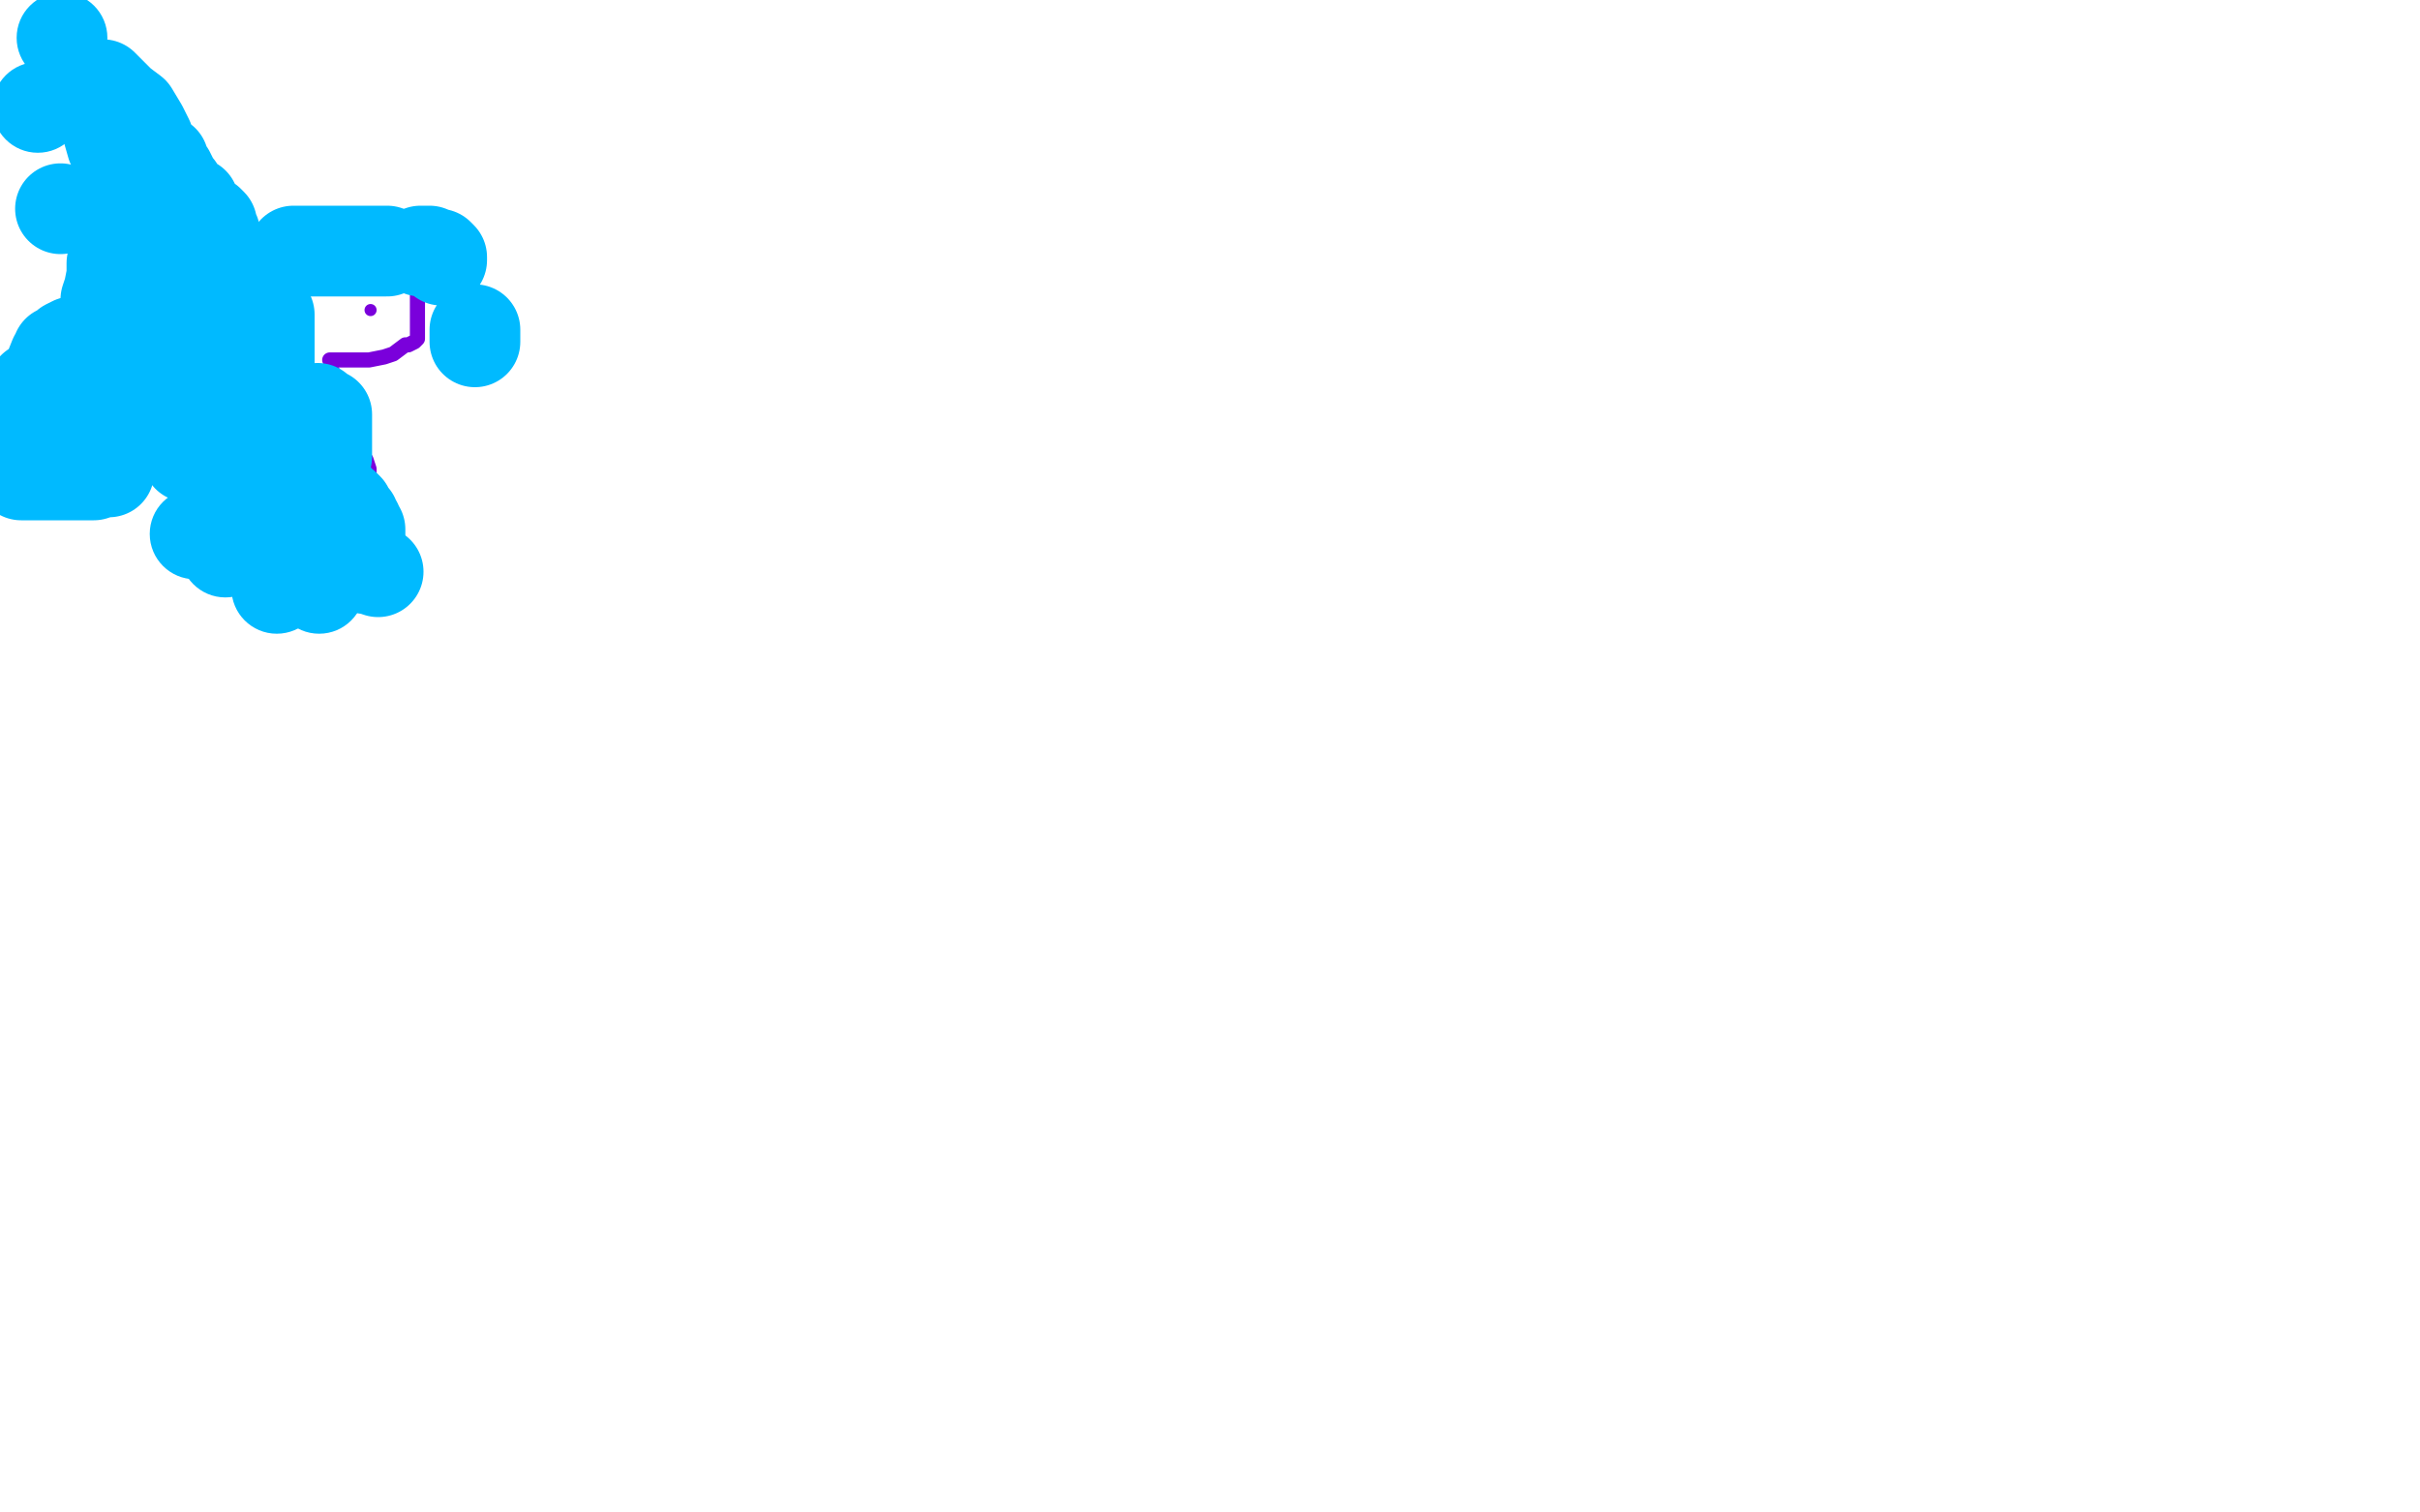 <?xml version="1.0" standalone="no"?>
<!DOCTYPE svg PUBLIC "-//W3C//DTD SVG 1.1//EN"
"http://www.w3.org/Graphics/SVG/1.1/DTD/svg11.dtd">

<svg width="800" height="500" version="1.1" xmlns="http://www.w3.org/2000/svg" xmlns:xlink="http://www.w3.org/1999/xlink" style="stroke-antialiasing: false"><desc>This SVG has been created on https://colorillo.com/</desc><rect x='0' y='0' width='800' height='500' style='fill: rgb(255,255,255); stroke-width:0' /><circle cx="59.5" cy="86.5" r="15" style="fill: #ffffff; stroke-antialiasing: false; stroke-antialias: 0; opacity: 1.0"/>
<polyline points="81,106 81,105 81,105 81,102 81,102 81,99 81,99 81,98 81,98 82,96 84,88 84,77 84,72 85,68 85,66 85,64 85,63 85,62 85,61 86,62 87,64 89,67 90,73 91,75 92,79 92,83 92,84 92,86 92,87 94,88 95,94 95,96 95,97 95,99 95,101" style="fill: none; stroke: #ffffff; stroke-width: 5; stroke-linejoin: round; stroke-linecap: round; stroke-antialiasing: false; stroke-antialias: 0; opacity: 1.0"/>
<polyline points="96,92 97,91 97,91 98,89 98,89 99,89 99,89 101,88 101,88 104,87 104,87 105,87 105,87 107,86 107,86 108,86 109,86 111,85 114,85 116,85 118,85 119,85 124,85 126,85 127,85 128,85 130,85 131,85 132,85 134,85 135,85 135,86 137,87 138,89 138,93 138,96 138,102 138,106 138,107 138,109 138,111 138,112 137,113 135,114 134,114 130,117 127,118 122,119 120,119 118,119 116,119 114,119 112,119 111,119 110,119 109,119" style="fill: none; stroke: #7a00db; stroke-width: 5; stroke-linejoin: round; stroke-linecap: round; stroke-antialiasing: false; stroke-antialias: 0; opacity: 1.0"/>
<polyline points="90,88 89,87 89,87 88,87 88,87 87,86 87,86 85,84 85,84 84,83 84,83 82,81 82,81 82,79 82,79 81,79 78,77 76,75 72,74 70,73 69,73 68,73 67,72 65,71 62,69 61,67 59,66 57,65 55,63 54,61 50,59 49,58 48,57 47,57 46,57 44,56 42,54 41,53 40,52 38,52 37,52 37,53 37,55 37,56 37,57 37,59 37,61 37,63 37,64 37,66 37,73 37,76 37,82 37,84 37,86 37,87 37,88 37,92 37,93 37,94 37,99 37,101 37,104 37,105 37,106 37,108 36,111 36,113 36,114" style="fill: none; stroke: #7a00db; stroke-width: 5; stroke-linejoin: round; stroke-linecap: round; stroke-antialiasing: false; stroke-antialias: 0; opacity: 1.0"/>
<polyline points="110,123 110,124 110,124 110,126 110,126 111,129 111,129 114,131 114,131 115,133 115,135 115,136 115,137 116,138 117,141 118,144 119,145 119,147 119,148 119,149 120,151 121,152 122,155 122,158 122,159 122,162 122,163 124,165 124,167 125,168 125,172 125,173 125,174 126,174 126,176 126,177 127,178 127,179 127,181 127,182 127,183 126,185 120,185 114,185 108,185 105,185 99,185 95,184 92,184 90,184 89,184 87,182 86,181 85,178 82,177 81,177 80,177 79,175 79,174 78,173 76,171 75,171 74,168 72,167 69,159 67,156 66,154 65,154 65,153 61,148 59,146 59,145 58,145 57,145 56,145 55,145 52,145 51,145 50,145 47,143 40,141 39,141 38,141 37,141 36,141 34,139 30,139 28,139 27,139 26,139 25,139" style="fill: none; stroke: #7a00db; stroke-width: 5; stroke-linejoin: round; stroke-linecap: round; stroke-antialiasing: false; stroke-antialias: 0; opacity: 1.0"/>
<polyline points="30,111 30,112 30,112 29,112 29,112 28,112 28,112 27,112 27,112 27,113 27,113 26,113 26,113 25,114 25,114 24,117 21,119 20,121 20,123 20,124 20,126 20,127 20,128 20,131 20,132 21,133 22,133 22,134 24,134 25,134 25,135 26,135 27,135 29,135 30,135 31,135 32,135 34,136 36,136 37,136 38,136" style="fill: none; stroke: #7a00db; stroke-width: 5; stroke-linejoin: round; stroke-linecap: round; stroke-antialiasing: false; stroke-antialias: 0; opacity: 1.0"/>
<circle cx="122.5" cy="102.5" r="2" style="fill: #7a00db; stroke-antialiasing: false; stroke-antialias: 0; opacity: 1.0"/>
<circle cx="56.5" cy="94.5" r="2" style="fill: #00baff; stroke-antialiasing: false; stroke-antialias: 0; opacity: 1.0"/>
<polyline points="56,101 56,99 56,99 55,99 55,99 54,99 52,99 49,104 47,112 47,116 47,119 47,121 47,123 47,124 48,124 55,118 55,117 55,118 54,119 51,119 50,122 48,124 47,124 46,124 44,124 44,123 45,123 46,123 48,123 49,122 51,122 52,122 54,122 55,121 56,121 57,121 58,121 59,121 60,119 61,118 65,116 67,115 68,115 69,115 70,114 74,112 76,112 77,112 77,111 77,109 75,106 74,104 72,103 70,101 69,99 68,98 67,96 65,94 62,93 61,92 61,91 59,89 57,89 56,89 55,88 55,87 54,86 52,85 52,84 51,83 50,83 50,82 50,81 49,81 49,78 48,77 48,76 49,76 50,76 52,76 54,76 55,76 56,77 58,77 59,77 59,78 60,78 62,79 65,81 66,81 67,82 69,83 70,83 71,83 74,84 74,85 75,86 77,87 78,88 78,89 79,91 80,92 81,92 81,93 82,95 85,96 85,97 85,98 86,98 86,99 87,102 88,103 89,104 89,105 89,106 89,107 89,108 89,111 89,112 89,113 89,115 89,116 89,117 89,118 89,119 89,121 89,122 89,123 87,124 86,126 85,127 80,129 79,131 78,133 78,134 77,134 74,136 72,137 70,138 68,141 67,141 68,141 70,141 71,141 72,141 75,141 76,142 77,143 78,144 79,144 81,146 82,146 82,147 84,147 85,148 86,149 87,149 87,151 88,151 89,152 90,154 91,154 91,155 92,156 94,158 95,158 95,159 95,162 96,163 96,164 97,165 98,167 98,168 99,169 99,171 101,172 101,174 101,173 101,172 101,171 101,169 101,168 101,167 101,166 102,165 102,164 102,162 105,157 107,156 107,154 107,153 108,151 108,149 108,148 108,147 108,146 108,145 108,144 108,143 108,142 108,141 108,139 108,138 108,137 107,137 106,136 105,135 105,136 105,142 105,144 105,146 105,147 105,149 105,151 105,152 105,153 105,154 105,155 105,156 106,157 106,158 107,159 109,161 109,162 110,163 111,164 111,165 112,166 114,167 115,168 115,169 117,171 117,172 118,173 118,174 119,175 119,177 119,178 119,179 119,181 118,181 117,181 115,179 114,179 112,178 111,177 109,176 108,175 107,174 106,174 105,173 101,172 99,169 97,169 95,169 94,169 92,168 91,167 90,167 88,167 87,166 84,165 81,165 81,164 80,163 79,163 78,163 77,163 77,162 76,162 74,159 72,158 71,156 70,155 69,155 68,154 66,152 65,151 64,151 62,151 61,149 60,148 59,147 58,146 56,145 55,145 54,145 54,144 52,143 50,142 49,141 49,139 48,138 47,138 46,138 45,138 42,138 41,138 40,138 39,138 38,138 37,138 36,139 34,141 32,141 30,142 29,142 27,144 26,144 25,144 24,144 21,144 20,144 19,144 18,143 17,143 15,143 15,142 15,141 15,139 15,138 15,137 15,135 15,134 15,133 16,133 16,132 21,127 24,125 26,123 27,123 28,123 29,123" style="fill: none; stroke: #00baff; stroke-width: 30; stroke-linejoin: round; stroke-linecap: round; stroke-antialiasing: false; stroke-antialias: 0; opacity: 1.0"/>
<polyline points="35,109 35,108 35,108 35,107 35,107 35,105 35,105 35,103 35,103 35,102 35,102 35,101 35,101 35,99 36,96 37,91 37,89 37,88 37,87 42,79 45,74 46,73 46,72 46,71 46,69 47,68 47,67 47,66 41,53 37,48 35,41 32,36 32,35 32,33 32,32 32,29 32,28 34,28 37,31 40,34 44,37 47,42 49,46 51,52 54,53 55,56 56,57 57,59 58,61 59,62 60,64 61,65 62,66 64,67 64,68 65,69 67,72 69,73 70,74 70,76 71,77" style="fill: none; stroke: #00baff; stroke-width: 30; stroke-linejoin: round; stroke-linecap: round; stroke-antialiasing: false; stroke-antialias: 0; opacity: 1.0"/>
<polyline points="80,176 81,176 81,176 85,177 85,177 88,178 88,178 89,178 89,178 91,178 91,178 92,178 92,178 95,178 96,178 97,179 99,179 101,181 102,181 105,181 106,182 108,183 111,184 114,184 115,185 117,185 120,187 121,188 122,188 125,189" style="fill: none; stroke: #00baff; stroke-width: 30; stroke-linejoin: round; stroke-linecap: round; stroke-antialiasing: false; stroke-antialias: 0; opacity: 1.0"/>
<circle cx="64.5" cy="176.5" r="15" style="fill: #00baff; stroke-antialiasing: false; stroke-antialias: 0; opacity: 1.0"/>
<circle cx="74.5" cy="182.5" r="15" style="fill: #00baff; stroke-antialiasing: false; stroke-antialias: 0; opacity: 1.0"/>
<circle cx="91.5" cy="194.5" r="15" style="fill: #00baff; stroke-antialiasing: false; stroke-antialias: 0; opacity: 1.0"/>
<circle cx="105.5" cy="194.5" r="15" style="fill: #00baff; stroke-antialiasing: false; stroke-antialias: 0; opacity: 1.0"/>
<polyline points="20,69 20,69 20,69" style="fill: none; stroke: #00baff; stroke-width: 30; stroke-linejoin: round; stroke-linecap: round; stroke-antialiasing: false; stroke-antialias: 0; opacity: 1.0"/>
<circle cx="12.5" cy="35.5" r="15" style="fill: #00baff; stroke-antialiasing: false; stroke-antialias: 0; opacity: 1.0"/>
<circle cx="20.5" cy="12.5" r="15" style="fill: #00baff; stroke-antialiasing: false; stroke-antialias: 0; opacity: 1.0"/>
<polyline points="26,113 26,113 26,113 25,113 24,113 22,114 21,115 19,116 19,117 18,118 16,123 14,126 11,128 8,135 7,137 5,139 5,141 5,142 5,143 5,144 5,145 5,147 5,149 4,151 4,152 4,153 5,154 6,155 7,156 7,157 8,157 11,157 14,157 19,157 22,157 26,157 27,157 28,157 30,157 31,157 34,156 35,156 36,156" style="fill: none; stroke: #00baff; stroke-width: 30; stroke-linejoin: round; stroke-linecap: round; stroke-antialiasing: false; stroke-antialias: 0; opacity: 1.0"/>
<polyline points="97,83 98,83 98,83 100,83 100,83 101,83 101,83 104,83 104,83 105,83 105,83 106,83 106,83 108,83 110,83 114,83 116,83 118,83 119,83 121,83 122,83 125,83 126,83 127,83 128,83" style="fill: none; stroke: #00baff; stroke-width: 30; stroke-linejoin: round; stroke-linecap: round; stroke-antialiasing: false; stroke-antialias: 0; opacity: 1.0"/>
<polyline points="139,83 140,83 141,83 142,83 144,84 145,84 146,85 146,86" style="fill: none; stroke: #00baff; stroke-width: 30; stroke-linejoin: round; stroke-linecap: round; stroke-antialiasing: false; stroke-antialias: 0; opacity: 1.0"/>
<polyline points="157,109 157,111 157,112 157,113" style="fill: none; stroke: #00baff; stroke-width: 30; stroke-linejoin: round; stroke-linecap: round; stroke-antialiasing: false; stroke-antialias: 0; opacity: 1.0"/>
</svg>
